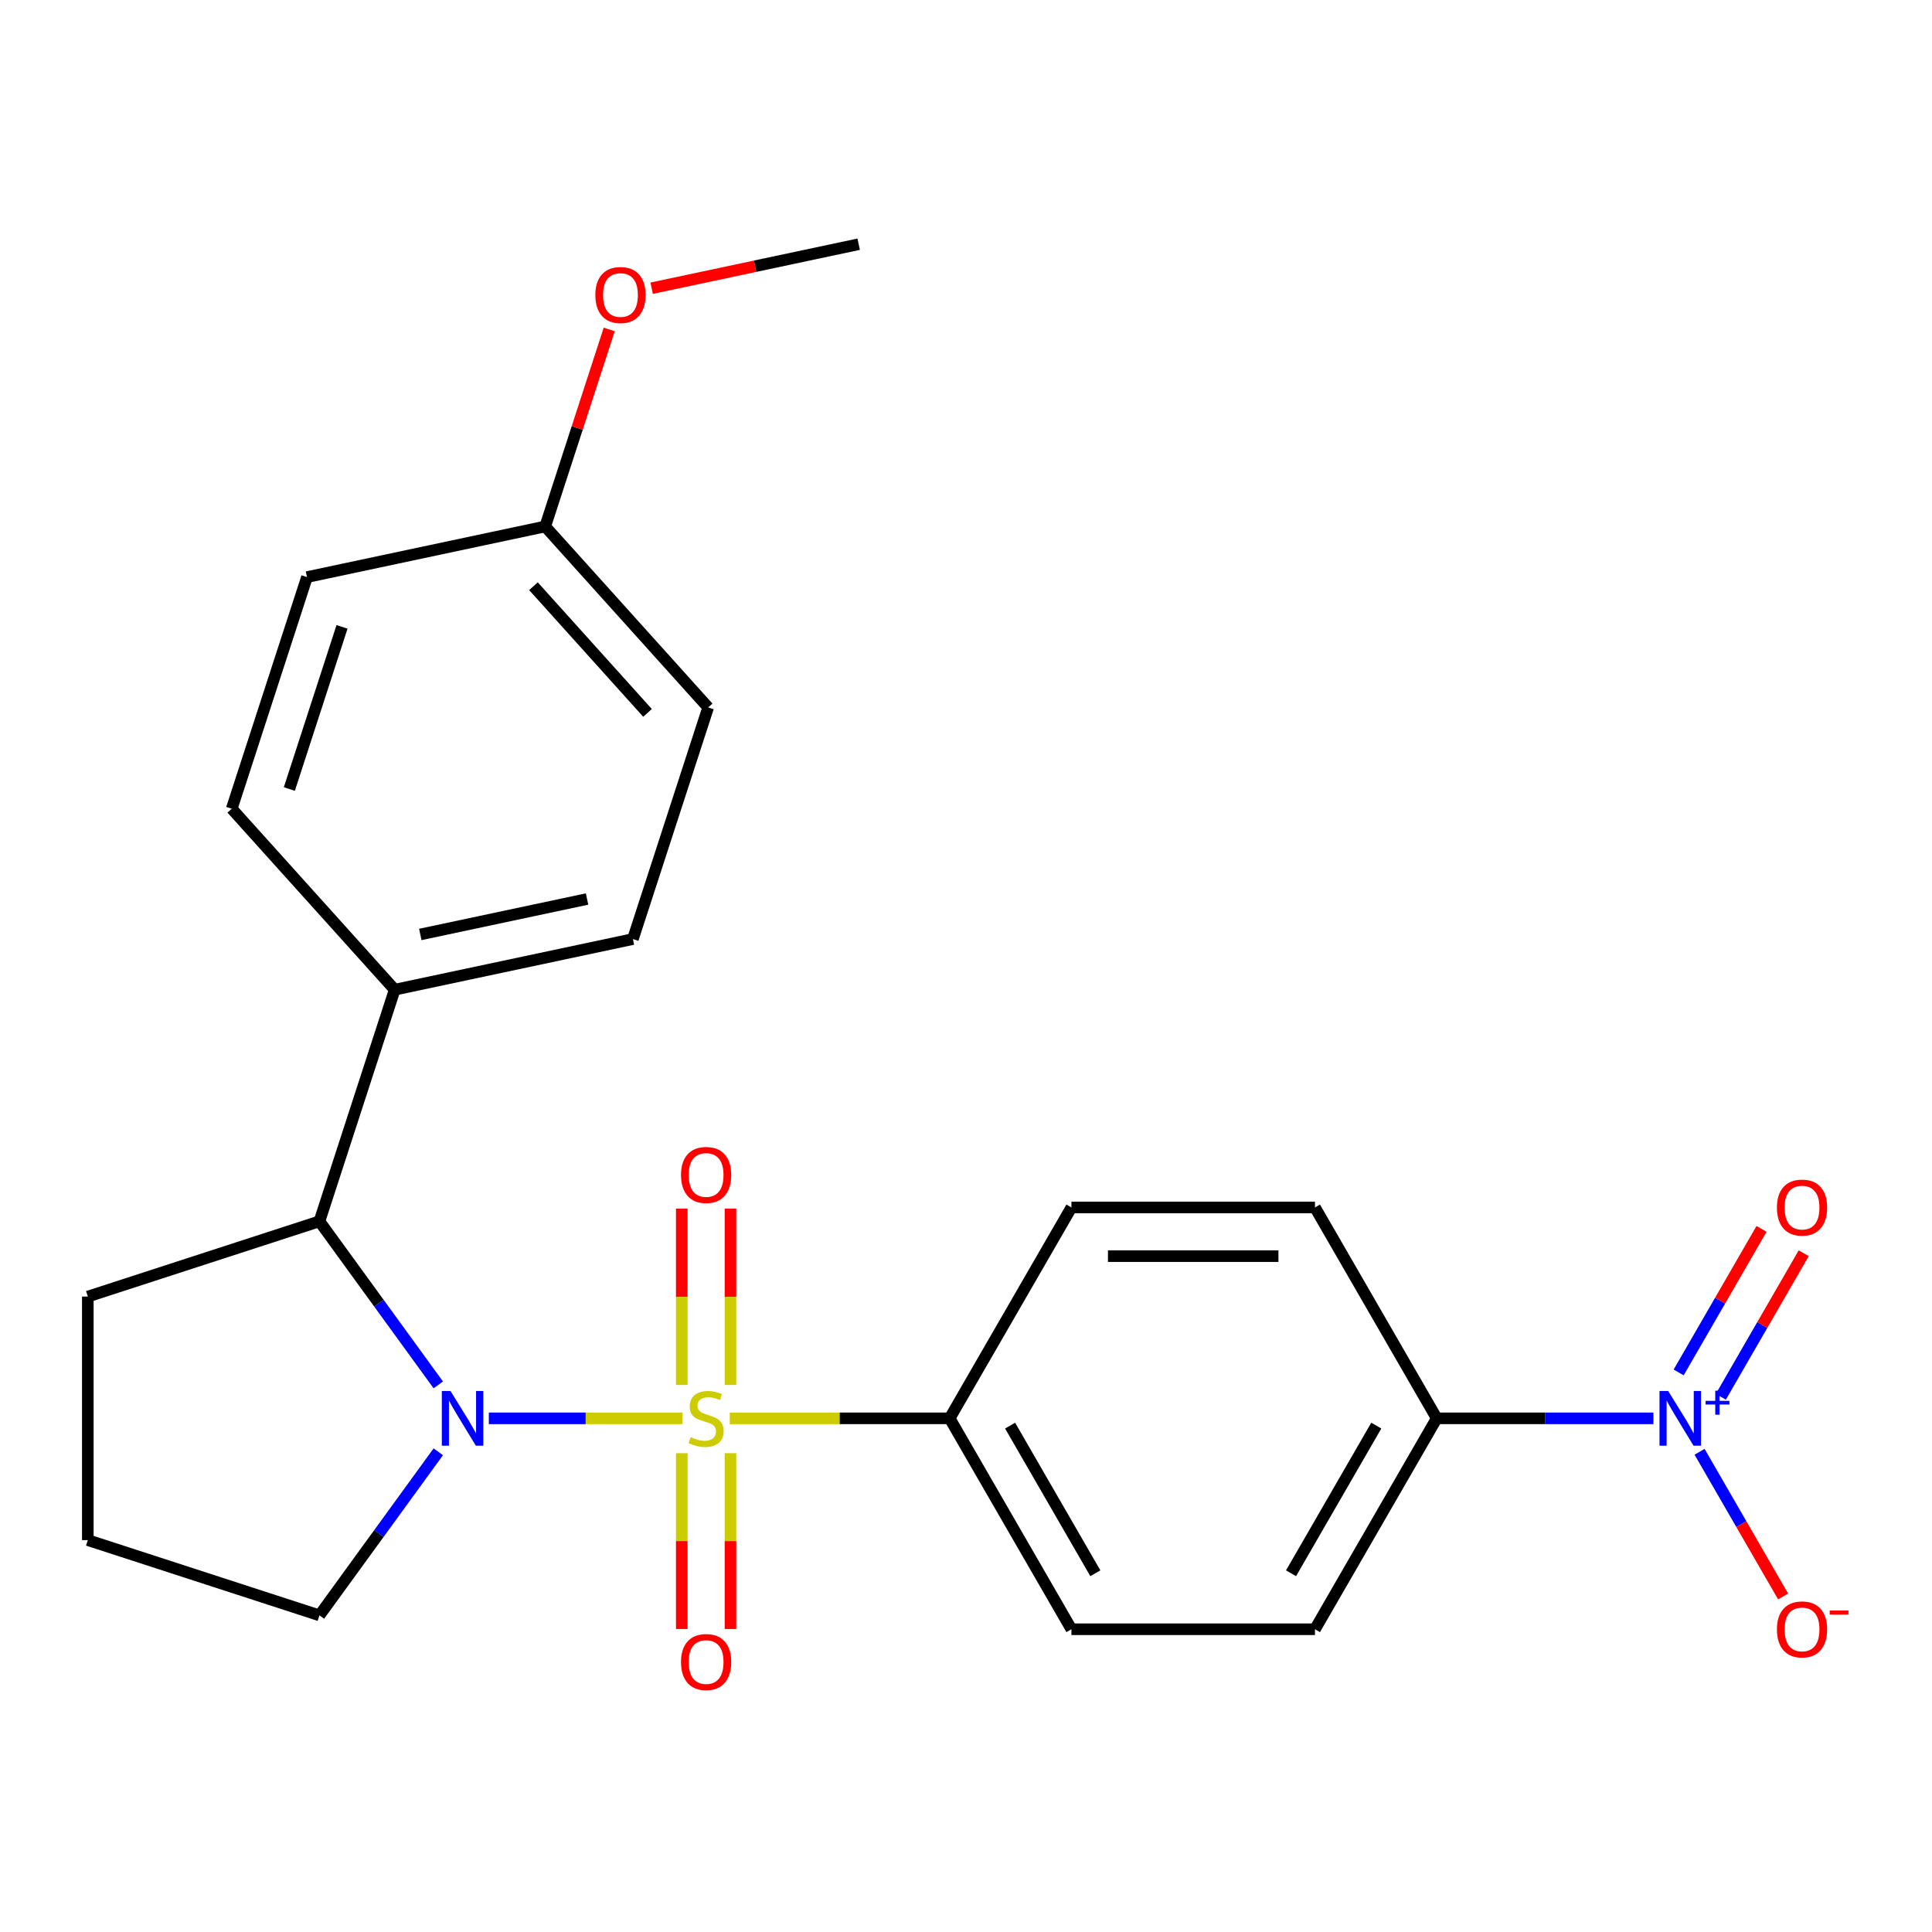 <?xml version='1.0' encoding='iso-8859-1'?>
<svg version='1.1' baseProfile='full'
              xmlns='http://www.w3.org/2000/svg'
                      xmlns:rdkit='http://www.rdkit.org/xml'
                      xmlns:xlink='http://www.w3.org/1999/xlink'
                  xml:space='preserve'
width='1000px' height='1000px' viewBox='0 0 1000 1000'>
<!-- END OF HEADER -->
<rect style='opacity:1.0;fill:#FFFFFF;stroke:none' width='1000' height='1000' x='0' y='0'> </rect>
<path class='bond-0' d='M 353.255,734.131 L 303.137,734.131' style='fill:none;fill-rule:evenodd;stroke:#CCCC00;stroke-width:6px;stroke-linecap:butt;stroke-linejoin:miter;stroke-opacity:1' />
<path class='bond-0' d='M 303.137,734.131 L 253.018,734.131' style='fill:none;fill-rule:evenodd;stroke:#0000FF;stroke-width:6px;stroke-linecap:butt;stroke-linejoin:miter;stroke-opacity:1' />
<path class='bond-3' d='M 377.718,734.131 L 434.63,734.131' style='fill:none;fill-rule:evenodd;stroke:#CCCC00;stroke-width:6px;stroke-linecap:butt;stroke-linejoin:miter;stroke-opacity:1' />
<path class='bond-3' d='M 434.63,734.131 L 491.541,734.131' style='fill:none;fill-rule:evenodd;stroke:#000000;stroke-width:6px;stroke-linecap:butt;stroke-linejoin:miter;stroke-opacity:1' />
<path class='bond-4' d='M 378.092,716.86 L 378.092,671.208' style='fill:none;fill-rule:evenodd;stroke:#CCCC00;stroke-width:6px;stroke-linecap:butt;stroke-linejoin:miter;stroke-opacity:1' />
<path class='bond-4' d='M 378.092,671.208 L 378.092,625.557' style='fill:none;fill-rule:evenodd;stroke:#FF0000;stroke-width:6px;stroke-linecap:butt;stroke-linejoin:miter;stroke-opacity:1' />
<path class='bond-4' d='M 352.881,716.86 L 352.881,671.208' style='fill:none;fill-rule:evenodd;stroke:#CCCC00;stroke-width:6px;stroke-linecap:butt;stroke-linejoin:miter;stroke-opacity:1' />
<path class='bond-4' d='M 352.881,671.208 L 352.881,625.557' style='fill:none;fill-rule:evenodd;stroke:#FF0000;stroke-width:6px;stroke-linecap:butt;stroke-linejoin:miter;stroke-opacity:1' />
<path class='bond-5' d='M 352.881,752.163 L 352.881,797.664' style='fill:none;fill-rule:evenodd;stroke:#CCCC00;stroke-width:6px;stroke-linecap:butt;stroke-linejoin:miter;stroke-opacity:1' />
<path class='bond-5' d='M 352.881,797.664 L 352.881,843.165' style='fill:none;fill-rule:evenodd;stroke:#FF0000;stroke-width:6px;stroke-linecap:butt;stroke-linejoin:miter;stroke-opacity:1' />
<path class='bond-5' d='M 378.092,752.163 L 378.092,797.664' style='fill:none;fill-rule:evenodd;stroke:#CCCC00;stroke-width:6px;stroke-linecap:butt;stroke-linejoin:miter;stroke-opacity:1' />
<path class='bond-5' d='M 378.092,797.664 L 378.092,843.165' style='fill:none;fill-rule:evenodd;stroke:#FF0000;stroke-width:6px;stroke-linecap:butt;stroke-linejoin:miter;stroke-opacity:1' />
<path class='bond-2' d='M 226.855,716.82 L 196.097,674.486' style='fill:none;fill-rule:evenodd;stroke:#0000FF;stroke-width:6px;stroke-linecap:butt;stroke-linejoin:miter;stroke-opacity:1' />
<path class='bond-2' d='M 196.097,674.486 L 165.339,632.151' style='fill:none;fill-rule:evenodd;stroke:#000000;stroke-width:6px;stroke-linecap:butt;stroke-linejoin:miter;stroke-opacity:1' />
<path class='bond-16' d='M 226.855,751.443 L 196.097,793.777' style='fill:none;fill-rule:evenodd;stroke:#0000FF;stroke-width:6px;stroke-linecap:butt;stroke-linejoin:miter;stroke-opacity:1' />
<path class='bond-16' d='M 196.097,793.777 L 165.339,836.112' style='fill:none;fill-rule:evenodd;stroke:#000000;stroke-width:6px;stroke-linecap:butt;stroke-linejoin:miter;stroke-opacity:1' />
<path class='bond-1' d='M 855.813,734.131 L 799.731,734.131' style='fill:none;fill-rule:evenodd;stroke:#0000FF;stroke-width:6px;stroke-linecap:butt;stroke-linejoin:miter;stroke-opacity:1' />
<path class='bond-1' d='M 799.731,734.131 L 743.65,734.131' style='fill:none;fill-rule:evenodd;stroke:#000000;stroke-width:6px;stroke-linecap:butt;stroke-linejoin:miter;stroke-opacity:1' />
<path class='bond-7' d='M 879.699,751.443 L 901.316,788.884' style='fill:none;fill-rule:evenodd;stroke:#0000FF;stroke-width:6px;stroke-linecap:butt;stroke-linejoin:miter;stroke-opacity:1' />
<path class='bond-7' d='M 901.316,788.884 L 922.933,826.326' style='fill:none;fill-rule:evenodd;stroke:#FF0000;stroke-width:6px;stroke-linecap:butt;stroke-linejoin:miter;stroke-opacity:1' />
<path class='bond-8' d='M 890.702,722.974 L 912.15,685.825' style='fill:none;fill-rule:evenodd;stroke:#0000FF;stroke-width:6px;stroke-linecap:butt;stroke-linejoin:miter;stroke-opacity:1' />
<path class='bond-8' d='M 912.15,685.825 L 933.598,648.675' style='fill:none;fill-rule:evenodd;stroke:#FF0000;stroke-width:6px;stroke-linecap:butt;stroke-linejoin:miter;stroke-opacity:1' />
<path class='bond-8' d='M 868.868,710.368 L 890.317,673.219' style='fill:none;fill-rule:evenodd;stroke:#0000FF;stroke-width:6px;stroke-linecap:butt;stroke-linejoin:miter;stroke-opacity:1' />
<path class='bond-8' d='M 890.317,673.219 L 911.765,636.07' style='fill:none;fill-rule:evenodd;stroke:#FF0000;stroke-width:6px;stroke-linecap:butt;stroke-linejoin:miter;stroke-opacity:1' />
<path class='bond-9' d='M 165.339,632.151 L 204.292,512.266' style='fill:none;fill-rule:evenodd;stroke:#000000;stroke-width:6px;stroke-linecap:butt;stroke-linejoin:miter;stroke-opacity:1' />
<path class='bond-20' d='M 165.339,632.151 L 45.455,671.104' style='fill:none;fill-rule:evenodd;stroke:#000000;stroke-width:6px;stroke-linecap:butt;stroke-linejoin:miter;stroke-opacity:1' />
<path class='bond-10' d='M 491.541,734.131 L 554.568,624.965' style='fill:none;fill-rule:evenodd;stroke:#000000;stroke-width:6px;stroke-linecap:butt;stroke-linejoin:miter;stroke-opacity:1' />
<path class='bond-11' d='M 491.541,734.131 L 554.568,843.298' style='fill:none;fill-rule:evenodd;stroke:#000000;stroke-width:6px;stroke-linecap:butt;stroke-linejoin:miter;stroke-opacity:1' />
<path class='bond-11' d='M 522.828,737.901 L 566.948,814.317' style='fill:none;fill-rule:evenodd;stroke:#000000;stroke-width:6px;stroke-linecap:butt;stroke-linejoin:miter;stroke-opacity:1' />
<path class='bond-6' d='M 743.65,734.131 L 680.623,843.298' style='fill:none;fill-rule:evenodd;stroke:#000000;stroke-width:6px;stroke-linecap:butt;stroke-linejoin:miter;stroke-opacity:1' />
<path class='bond-6' d='M 712.363,737.901 L 668.244,814.317' style='fill:none;fill-rule:evenodd;stroke:#000000;stroke-width:6px;stroke-linecap:butt;stroke-linejoin:miter;stroke-opacity:1' />
<path class='bond-24' d='M 743.65,734.131 L 680.623,624.965' style='fill:none;fill-rule:evenodd;stroke:#000000;stroke-width:6px;stroke-linecap:butt;stroke-linejoin:miter;stroke-opacity:1' />
<path class='bond-14' d='M 204.292,512.266 L 327.592,486.058' style='fill:none;fill-rule:evenodd;stroke:#000000;stroke-width:6px;stroke-linecap:butt;stroke-linejoin:miter;stroke-opacity:1' />
<path class='bond-14' d='M 217.546,483.675 L 303.856,465.329' style='fill:none;fill-rule:evenodd;stroke:#000000;stroke-width:6px;stroke-linecap:butt;stroke-linejoin:miter;stroke-opacity:1' />
<path class='bond-15' d='M 204.292,512.266 L 119.946,418.59' style='fill:none;fill-rule:evenodd;stroke:#000000;stroke-width:6px;stroke-linecap:butt;stroke-linejoin:miter;stroke-opacity:1' />
<path class='bond-12' d='M 554.568,624.965 L 680.623,624.965' style='fill:none;fill-rule:evenodd;stroke:#000000;stroke-width:6px;stroke-linecap:butt;stroke-linejoin:miter;stroke-opacity:1' />
<path class='bond-12' d='M 573.476,650.176 L 661.715,650.176' style='fill:none;fill-rule:evenodd;stroke:#000000;stroke-width:6px;stroke-linecap:butt;stroke-linejoin:miter;stroke-opacity:1' />
<path class='bond-13' d='M 554.568,843.298 L 680.623,843.298' style='fill:none;fill-rule:evenodd;stroke:#000000;stroke-width:6px;stroke-linecap:butt;stroke-linejoin:miter;stroke-opacity:1' />
<path class='bond-19' d='M 327.592,486.058 L 366.545,366.173' style='fill:none;fill-rule:evenodd;stroke:#000000;stroke-width:6px;stroke-linecap:butt;stroke-linejoin:miter;stroke-opacity:1' />
<path class='bond-18' d='M 119.946,418.59 L 158.898,298.705' style='fill:none;fill-rule:evenodd;stroke:#000000;stroke-width:6px;stroke-linecap:butt;stroke-linejoin:miter;stroke-opacity:1' />
<path class='bond-18' d='M 149.765,408.398 L 177.032,324.478' style='fill:none;fill-rule:evenodd;stroke:#000000;stroke-width:6px;stroke-linecap:butt;stroke-linejoin:miter;stroke-opacity:1' />
<path class='bond-22' d='M 165.339,836.112 L 45.455,797.159' style='fill:none;fill-rule:evenodd;stroke:#000000;stroke-width:6px;stroke-linecap:butt;stroke-linejoin:miter;stroke-opacity:1' />
<path class='bond-17' d='M 282.198,272.497 L 158.898,298.705' style='fill:none;fill-rule:evenodd;stroke:#000000;stroke-width:6px;stroke-linecap:butt;stroke-linejoin:miter;stroke-opacity:1' />
<path class='bond-21' d='M 282.198,272.497 L 298.765,221.51' style='fill:none;fill-rule:evenodd;stroke:#000000;stroke-width:6px;stroke-linecap:butt;stroke-linejoin:miter;stroke-opacity:1' />
<path class='bond-21' d='M 298.765,221.51 L 315.331,170.523' style='fill:none;fill-rule:evenodd;stroke:#FF0000;stroke-width:6px;stroke-linecap:butt;stroke-linejoin:miter;stroke-opacity:1' />
<path class='bond-26' d='M 282.198,272.497 L 366.545,366.173' style='fill:none;fill-rule:evenodd;stroke:#000000;stroke-width:6px;stroke-linecap:butt;stroke-linejoin:miter;stroke-opacity:1' />
<path class='bond-26' d='M 276.115,303.418 L 335.158,368.991' style='fill:none;fill-rule:evenodd;stroke:#000000;stroke-width:6px;stroke-linecap:butt;stroke-linejoin:miter;stroke-opacity:1' />
<path class='bond-25' d='M 45.455,671.104 L 45.455,797.159' style='fill:none;fill-rule:evenodd;stroke:#000000;stroke-width:6px;stroke-linecap:butt;stroke-linejoin:miter;stroke-opacity:1' />
<path class='bond-23' d='M 337.303,149.179 L 390.877,137.791' style='fill:none;fill-rule:evenodd;stroke:#FF0000;stroke-width:6px;stroke-linecap:butt;stroke-linejoin:miter;stroke-opacity:1' />
<path class='bond-23' d='M 390.877,137.791 L 444.451,126.404' style='fill:none;fill-rule:evenodd;stroke:#000000;stroke-width:6px;stroke-linecap:butt;stroke-linejoin:miter;stroke-opacity:1' />
<path  class='atom-0' d='M 357.487 743.851
Q 357.807 743.971, 359.127 744.531
Q 360.447 745.091, 361.887 745.451
Q 363.367 745.771, 364.807 745.771
Q 367.487 745.771, 369.047 744.491
Q 370.607 743.171, 370.607 740.891
Q 370.607 739.331, 369.807 738.371
Q 369.047 737.411, 367.847 736.891
Q 366.647 736.371, 364.647 735.771
Q 362.127 735.011, 360.607 734.291
Q 359.127 733.571, 358.047 732.051
Q 357.007 730.531, 357.007 727.971
Q 357.007 724.411, 359.407 722.211
Q 361.847 720.011, 366.647 720.011
Q 369.927 720.011, 373.647 721.571
L 372.727 724.651
Q 369.327 723.251, 366.767 723.251
Q 364.007 723.251, 362.487 724.411
Q 360.967 725.531, 361.007 727.491
Q 361.007 729.011, 361.767 729.931
Q 362.567 730.851, 363.687 731.371
Q 364.847 731.891, 366.767 732.491
Q 369.327 733.291, 370.847 734.091
Q 372.367 734.891, 373.447 736.531
Q 374.567 738.131, 374.567 740.891
Q 374.567 744.811, 371.927 746.931
Q 369.327 749.011, 364.967 749.011
Q 362.447 749.011, 360.527 748.451
Q 358.647 747.931, 356.407 747.011
L 357.487 743.851
' fill='#CCCC00'/>
<path  class='atom-1' d='M 233.172 719.971
L 242.452 734.971
Q 243.372 736.451, 244.852 739.131
Q 246.332 741.811, 246.412 741.971
L 246.412 719.971
L 250.172 719.971
L 250.172 748.291
L 246.292 748.291
L 236.332 731.891
Q 235.172 729.971, 233.932 727.771
Q 232.732 725.571, 232.372 724.891
L 232.372 748.291
L 228.692 748.291
L 228.692 719.971
L 233.172 719.971
' fill='#0000FF'/>
<path  class='atom-2' d='M 863.444 719.971
L 872.724 734.971
Q 873.644 736.451, 875.124 739.131
Q 876.604 741.811, 876.684 741.971
L 876.684 719.971
L 880.444 719.971
L 880.444 748.291
L 876.564 748.291
L 866.604 731.891
Q 865.444 729.971, 864.204 727.771
Q 863.004 725.571, 862.644 724.891
L 862.644 748.291
L 858.964 748.291
L 858.964 719.971
L 863.444 719.971
' fill='#0000FF'/>
<path  class='atom-2' d='M 882.82 725.076
L 887.81 725.076
L 887.81 719.823
L 890.028 719.823
L 890.028 725.076
L 895.149 725.076
L 895.149 726.977
L 890.028 726.977
L 890.028 732.257
L 887.81 732.257
L 887.81 726.977
L 882.82 726.977
L 882.82 725.076
' fill='#0000FF'/>
<path  class='atom-5' d='M 352.487 608.157
Q 352.487 601.357, 355.847 597.557
Q 359.207 593.757, 365.487 593.757
Q 371.767 593.757, 375.127 597.557
Q 378.487 601.357, 378.487 608.157
Q 378.487 615.037, 375.087 618.957
Q 371.687 622.837, 365.487 622.837
Q 359.247 622.837, 355.847 618.957
Q 352.487 615.077, 352.487 608.157
M 365.487 619.637
Q 369.807 619.637, 372.127 616.757
Q 374.487 613.837, 374.487 608.157
Q 374.487 602.597, 372.127 599.797
Q 369.807 596.957, 365.487 596.957
Q 361.167 596.957, 358.807 599.757
Q 356.487 602.557, 356.487 608.157
Q 356.487 613.877, 358.807 616.757
Q 361.167 619.637, 365.487 619.637
' fill='#FF0000'/>
<path  class='atom-6' d='M 352.487 860.266
Q 352.487 853.466, 355.847 849.666
Q 359.207 845.866, 365.487 845.866
Q 371.767 845.866, 375.127 849.666
Q 378.487 853.466, 378.487 860.266
Q 378.487 867.146, 375.087 871.066
Q 371.687 874.946, 365.487 874.946
Q 359.247 874.946, 355.847 871.066
Q 352.487 867.186, 352.487 860.266
M 365.487 871.746
Q 369.807 871.746, 372.127 868.866
Q 374.487 865.946, 374.487 860.266
Q 374.487 854.706, 372.127 851.906
Q 369.807 849.066, 365.487 849.066
Q 361.167 849.066, 358.807 851.866
Q 356.487 854.666, 356.487 860.266
Q 356.487 865.986, 358.807 868.866
Q 361.167 871.746, 365.487 871.746
' fill='#FF0000'/>
<path  class='atom-8' d='M 919.732 843.378
Q 919.732 836.578, 923.092 832.778
Q 926.452 828.978, 932.732 828.978
Q 939.012 828.978, 942.372 832.778
Q 945.732 836.578, 945.732 843.378
Q 945.732 850.258, 942.332 854.178
Q 938.932 858.058, 932.732 858.058
Q 926.492 858.058, 923.092 854.178
Q 919.732 850.298, 919.732 843.378
M 932.732 854.858
Q 937.052 854.858, 939.372 851.978
Q 941.732 849.058, 941.732 843.378
Q 941.732 837.818, 939.372 835.018
Q 937.052 832.178, 932.732 832.178
Q 928.412 832.178, 926.052 834.978
Q 923.732 837.778, 923.732 843.378
Q 923.732 849.098, 926.052 851.978
Q 928.412 854.858, 932.732 854.858
' fill='#FF0000'/>
<path  class='atom-8' d='M 947.052 833.6
L 956.74 833.6
L 956.74 835.712
L 947.052 835.712
L 947.052 833.6
' fill='#FF0000'/>
<path  class='atom-9' d='M 919.732 625.045
Q 919.732 618.245, 923.092 614.445
Q 926.452 610.645, 932.732 610.645
Q 939.012 610.645, 942.372 614.445
Q 945.732 618.245, 945.732 625.045
Q 945.732 631.925, 942.332 635.845
Q 938.932 639.725, 932.732 639.725
Q 926.492 639.725, 923.092 635.845
Q 919.732 631.965, 919.732 625.045
M 932.732 636.525
Q 937.052 636.525, 939.372 633.645
Q 941.732 630.725, 941.732 625.045
Q 941.732 619.485, 939.372 616.685
Q 937.052 613.845, 932.732 613.845
Q 928.412 613.845, 926.052 616.645
Q 923.732 619.445, 923.732 625.045
Q 923.732 630.765, 926.052 633.645
Q 928.412 636.525, 932.732 636.525
' fill='#FF0000'/>
<path  class='atom-22' d='M 308.151 152.692
Q 308.151 145.892, 311.511 142.092
Q 314.871 138.292, 321.151 138.292
Q 327.431 138.292, 330.791 142.092
Q 334.151 145.892, 334.151 152.692
Q 334.151 159.572, 330.751 163.492
Q 327.351 167.372, 321.151 167.372
Q 314.911 167.372, 311.511 163.492
Q 308.151 159.612, 308.151 152.692
M 321.151 164.172
Q 325.471 164.172, 327.791 161.292
Q 330.151 158.372, 330.151 152.692
Q 330.151 147.132, 327.791 144.332
Q 325.471 141.492, 321.151 141.492
Q 316.831 141.492, 314.471 144.292
Q 312.151 147.092, 312.151 152.692
Q 312.151 158.412, 314.471 161.292
Q 316.831 164.172, 321.151 164.172
' fill='#FF0000'/>
</svg>
